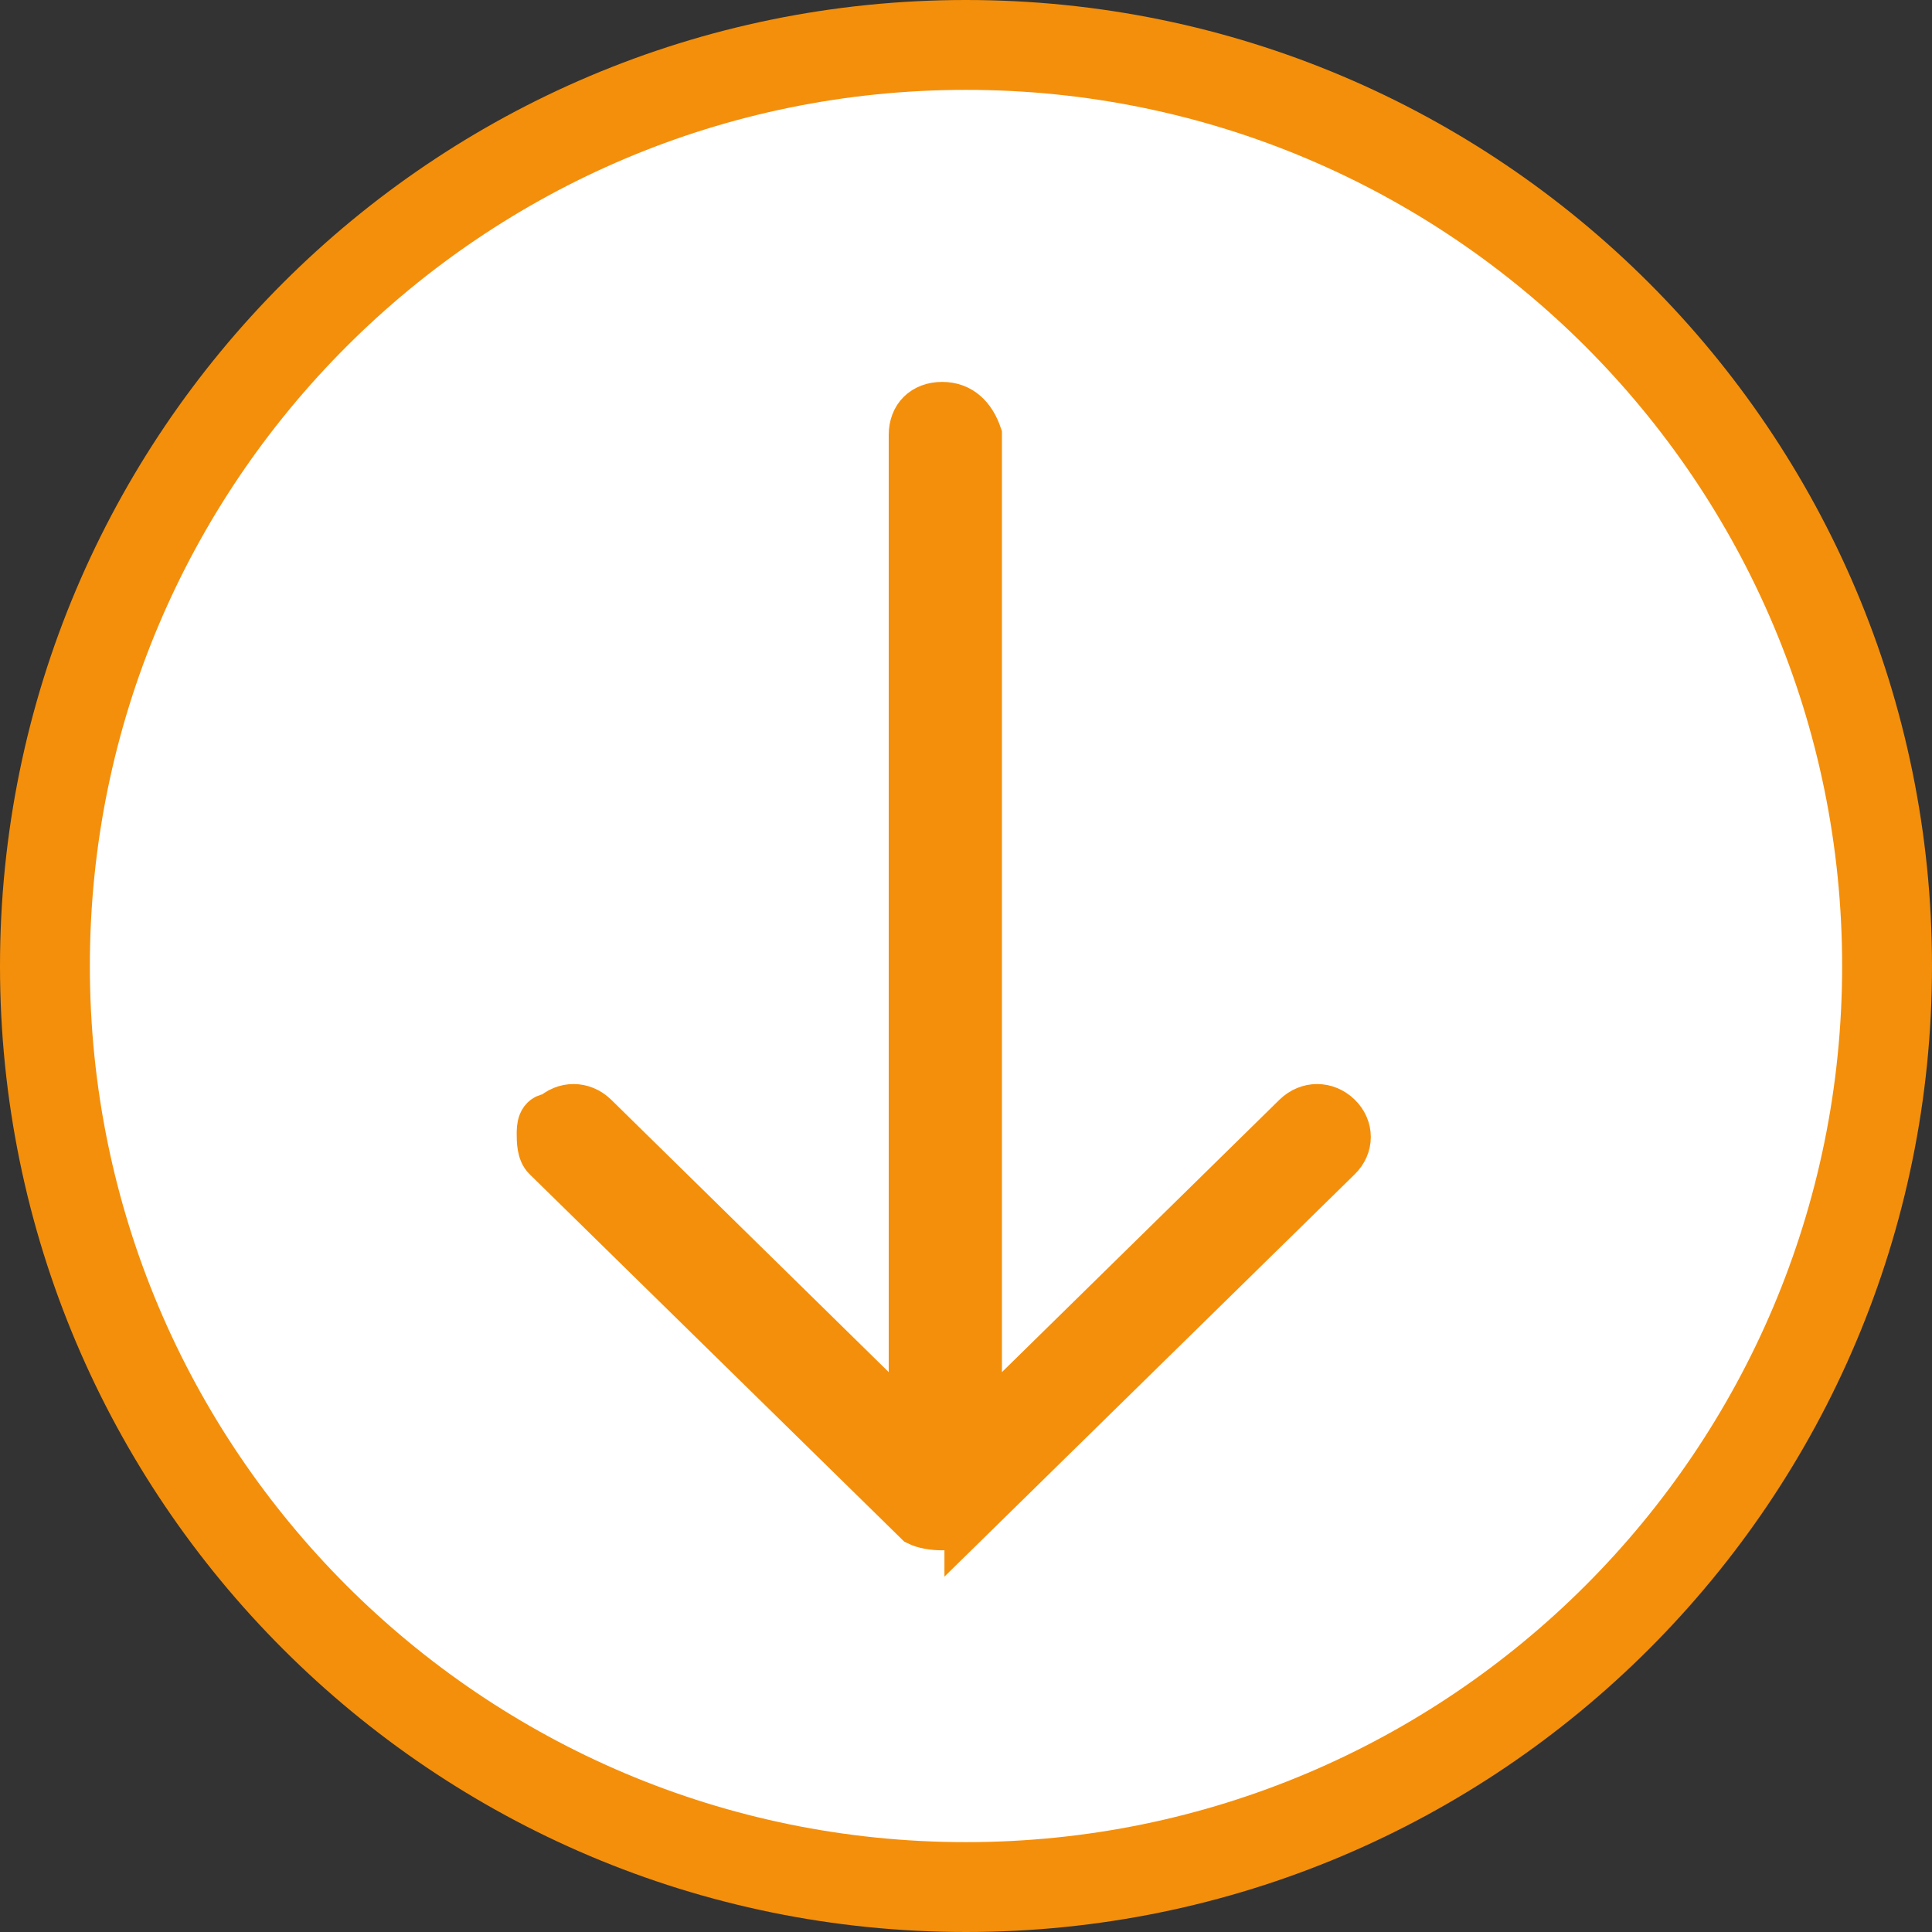 <?xml version="1.0" encoding="UTF-8"?>
<svg xmlns="http://www.w3.org/2000/svg" id="Layer_1" viewBox="0 0 43 43" width="43" height="43" x="0" y="0"><rect x="0" y="0" width="43" height="43" fill="#333333" stroke="none"/><defs><style>.cls-1{fill:#fff;fill-rule:evenodd;stroke-width:2px;}.cls-1,.cls-2{stroke:#f48f0b;}.cls-2{fill:#f48f0b;}</style></defs><g id="Pages"><g id="_01---Cover"><g id="Group"><g id="Group-2"><path id="Rectangle" class="cls-1" d="M42,21.5h0c0,11.32-9.18,20.5-20.5,20.5h0C10.18,42,1,32.82,1,21.5h0C1,10.18,10.18,1,21.5,1h0c11.32,0,20.5,9.18,20.5,20.5Z"/><path id="Arrow" class="cls-2" d="M21.52,33.9l8.28-8.12c.28-.27,.28-.68,0-.95-.28-.27-.69-.27-.97,0l-7.03,6.9V9.68c-.14-.41-.41-.68-.83-.68s-.69,.27-.69,.68V31.73l-7.03-6.9c-.28-.27-.69-.27-.97,0-.28,0-.28,.27-.28,.41s0,.41,.14,.54l8.28,8.12c.28,.14,.83,.14,1.1,0h0Z"/></g></g></g></g></svg>
